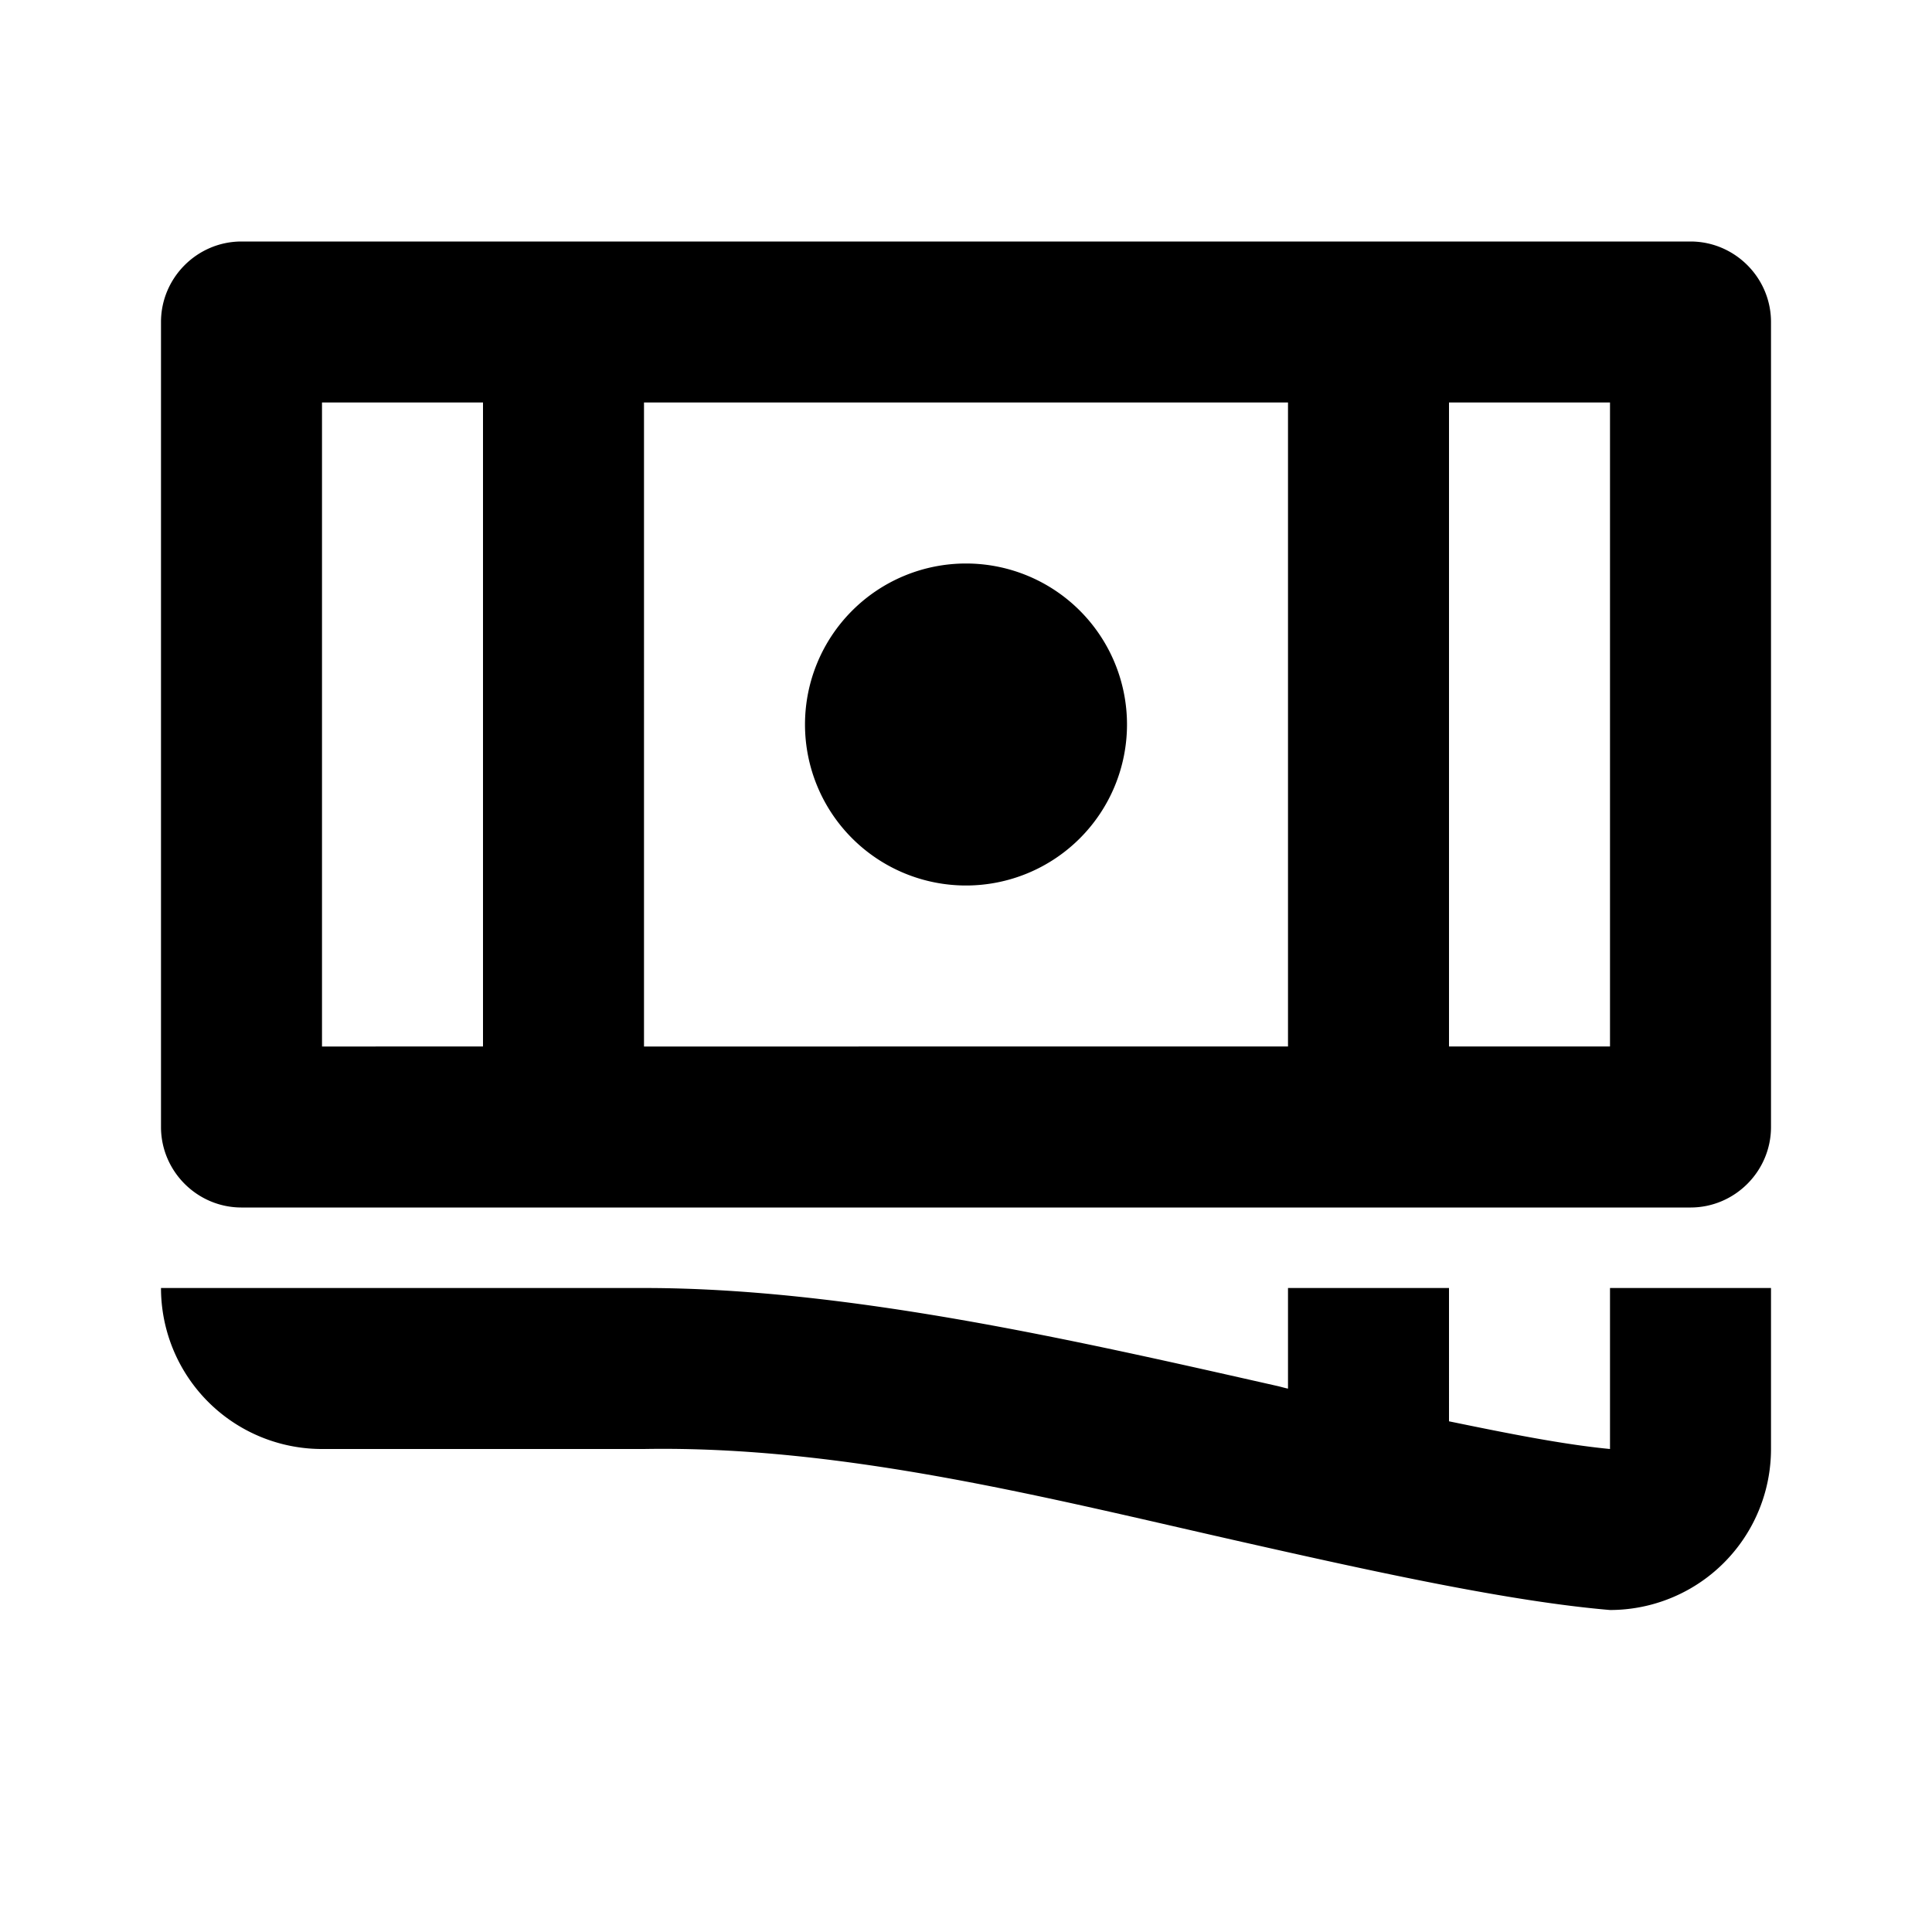 <svg xmlns="http://www.w3.org/2000/svg" viewBox="0 0 24 24"><path d="M3 3c-.55 0-1 .45-1 1v10c0 .55.45 1 1 1h18c.55 0 1-.45 1-1V4c0-.55-.45-1-1-1zm1 2h2v8H4zm4 0h8v8H8zm10 0h2v8h-2zm-6 2a1.999 1.999 0 1 0 0 4 1.999 1.999 0 1 0 0-4zM2 16a2 2 0 0 0 2 2h4c2.5-.043 5.031.613 7.438 1.156 1.66.375 3.324.739 4.562.844a2 2 0 0 0 2-2v-2h-2v2c-.574-.055-1.258-.191-2-.344V16h-2v1.25c-.04-.008-.09-.023-.125-.031C13.363 16.652 10.531 16 8 16z"/></svg>